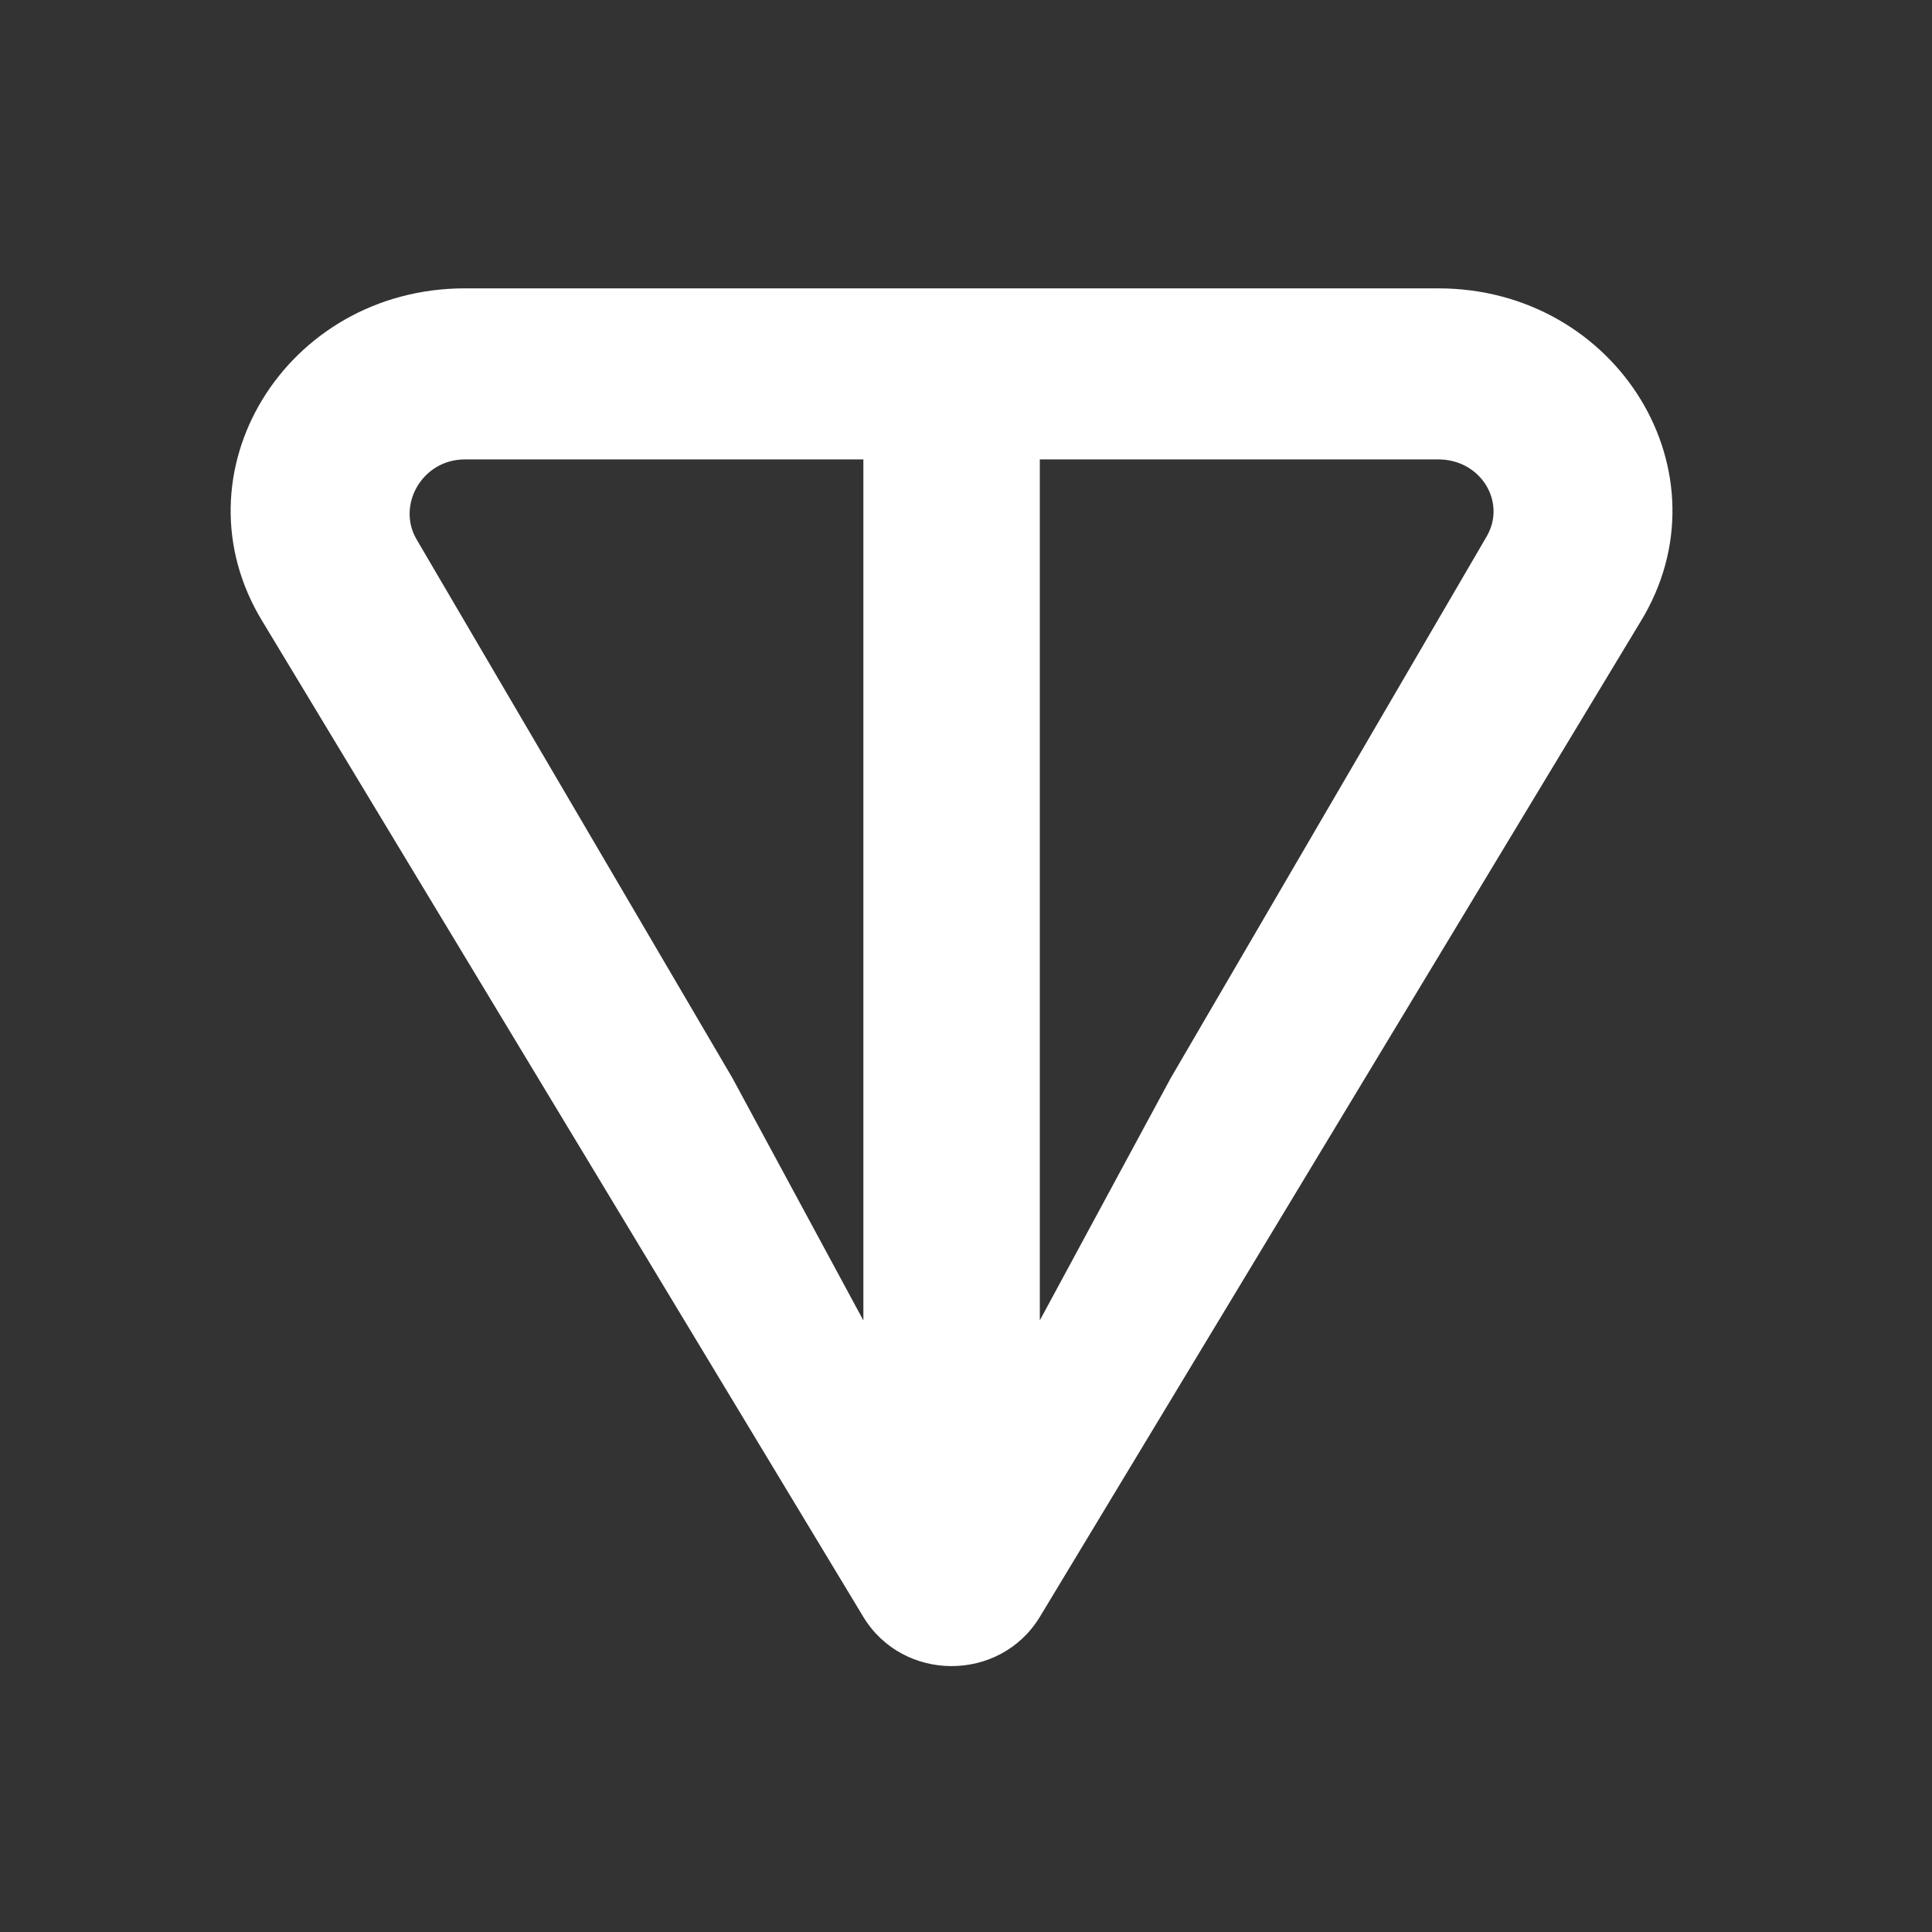 <svg xmlns="http://www.w3.org/2000/svg" viewBox="0 0 67 67"><rect x="0" y="0" width="67" height="67" fill="#333333" stroke="none"/><path fill="#fff" d="M49.879 10H16.12c-6.218 0-10.167 6.426-7.008 11.567L29.94 56.073c1.382 2.274 4.738 2.274 6.12 0l20.827-34.505C60.045 16.427 56.097 10 49.879 10zM29.94 45.79l-4.54-8.404L14.443 18.7c-.69-1.186.198-2.768 1.678-2.768h13.82V45.79zm21.617-27.188L40.6 37.386l-4.54 8.404V15.932h13.819c1.48 0 2.369 1.483 1.678 2.67z"/></svg>